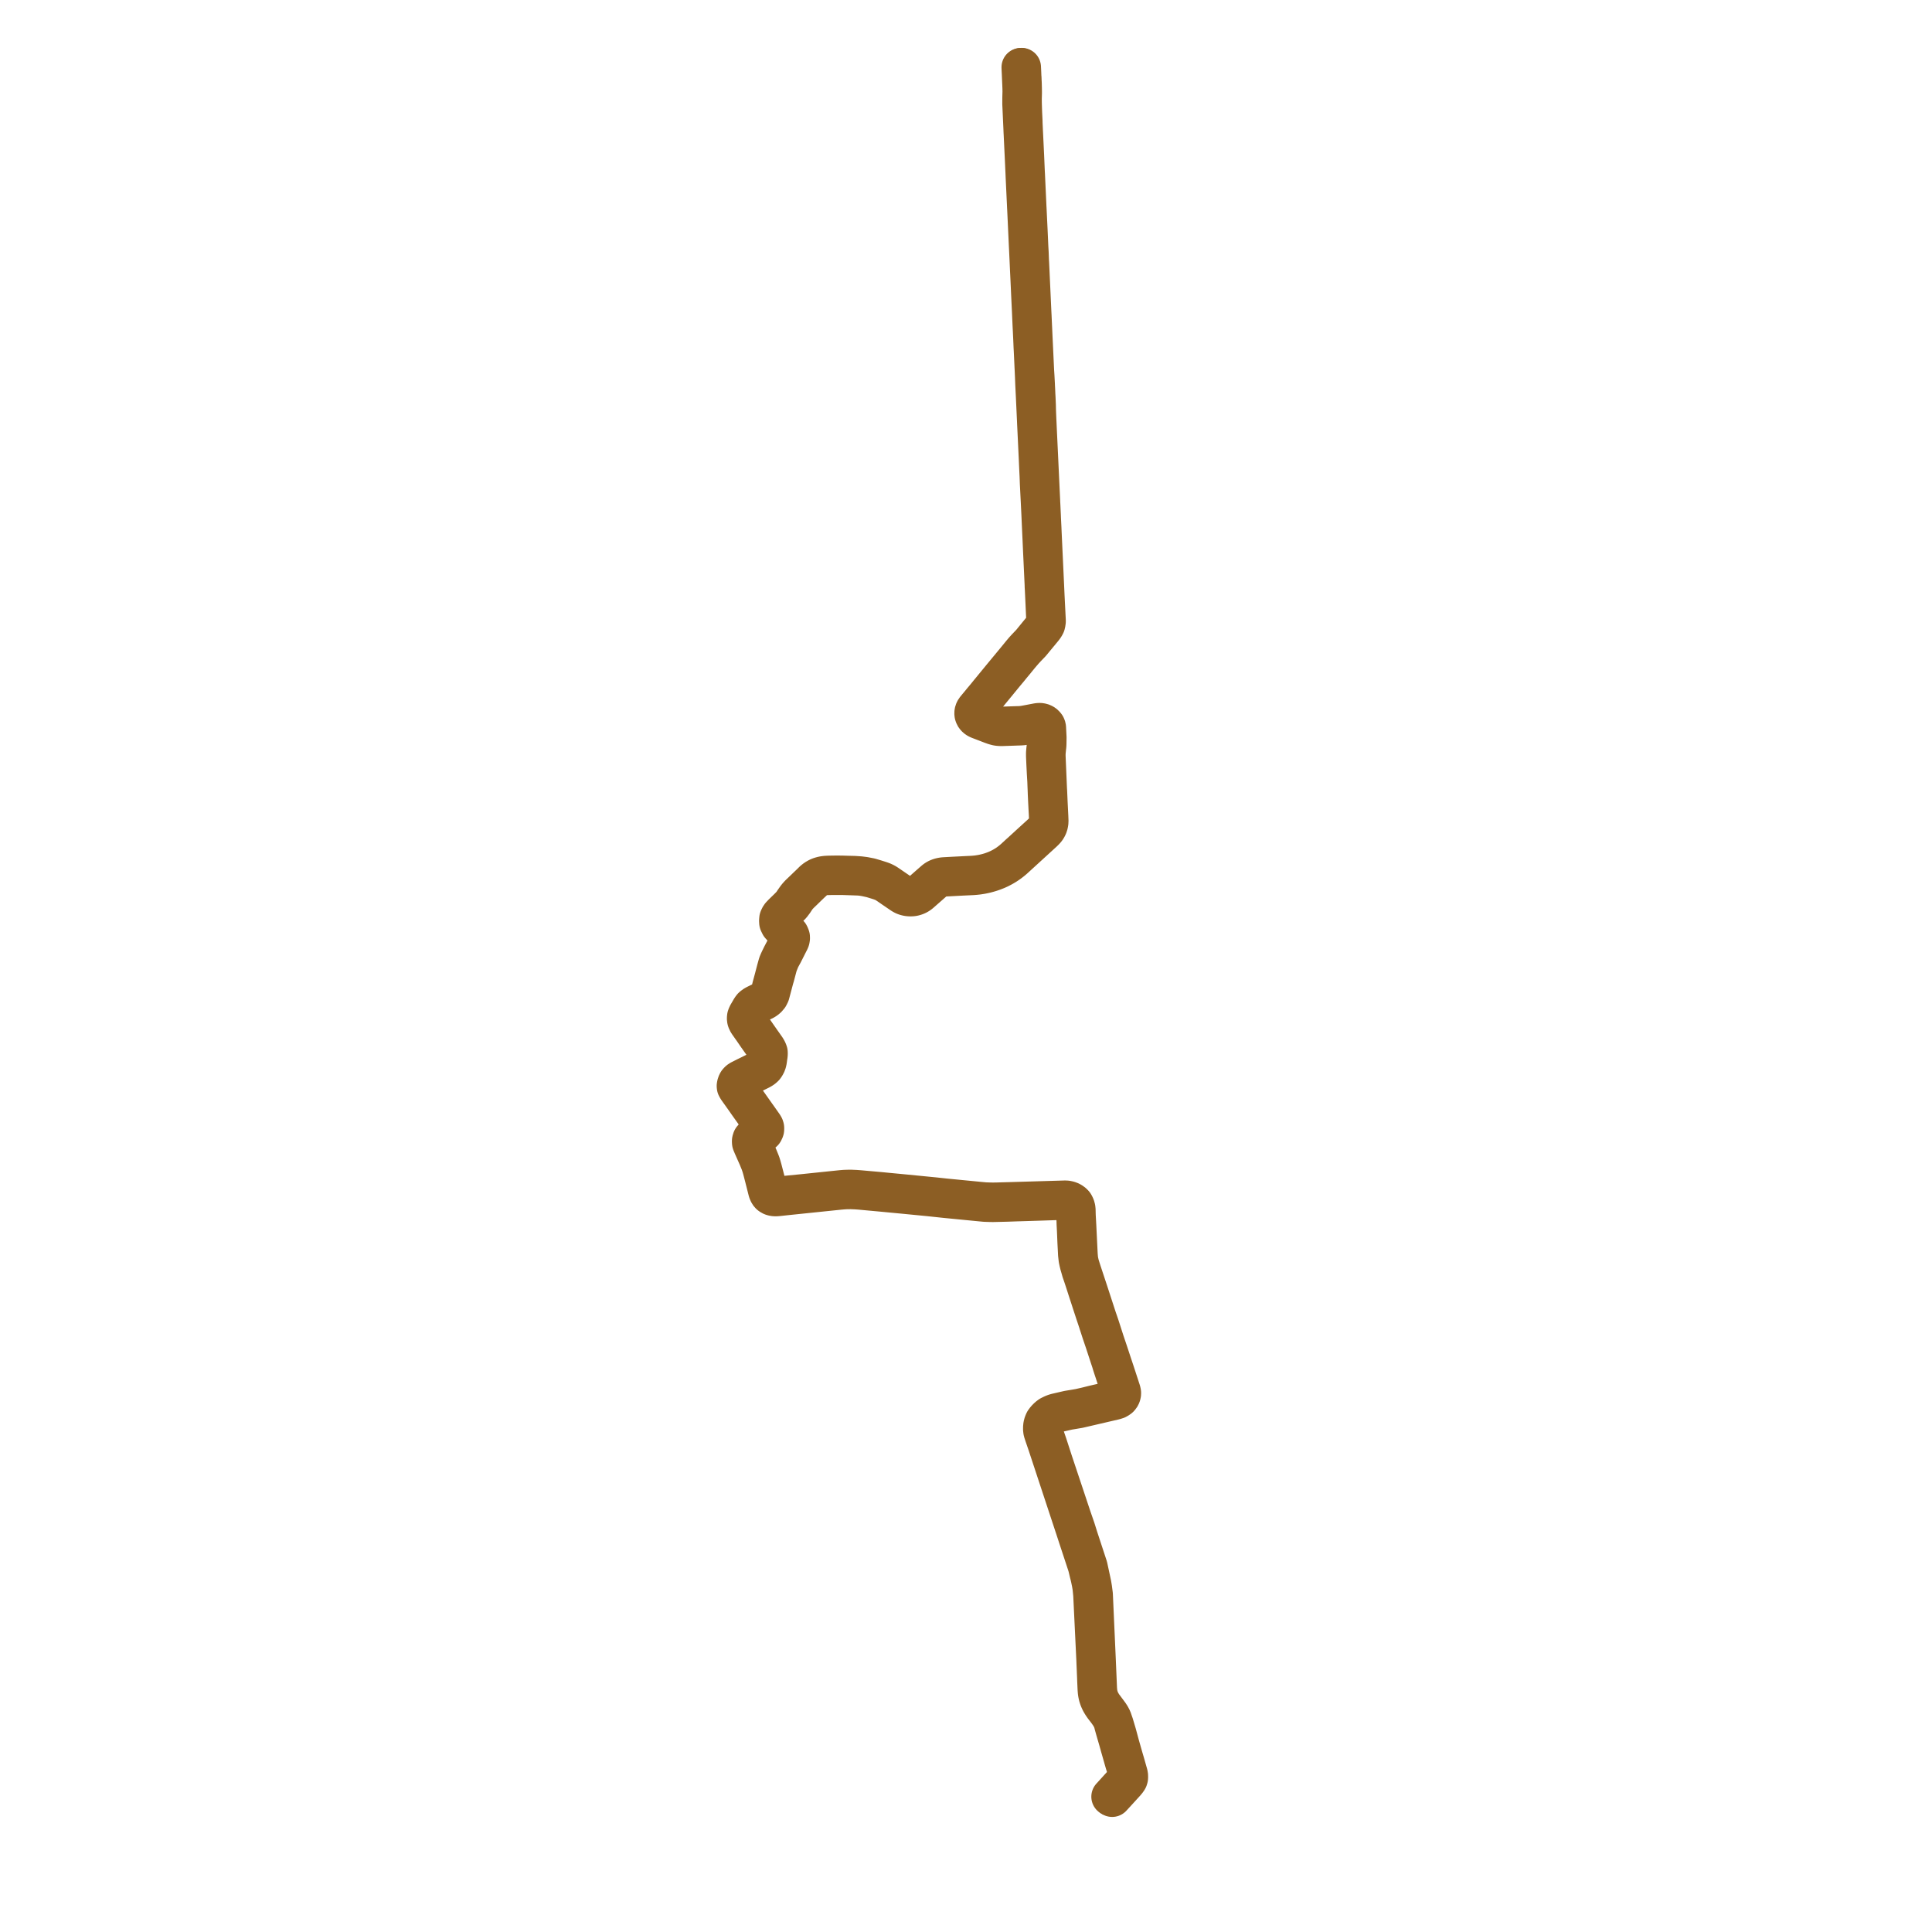     
<svg width="575.086" height="575.086" version="1.1"
     xmlns="http://www.w3.org/2000/svg">

  <title>Plan de ligne</title>
  <desc>Du 2013-11-16 au 9999-01-01</desc>

<path d='M 331.05 535.086 L 332.025 534.026 L 332.629 533.37 L 334.595 531.21 L 335.073 530.69 L 335.184 530.558 L 335.651 529.981 L 335.874 529.612 L 335.985 529.235 L 336.007 528.741 L 335.971 528.364 L 335.892 528 L 334.973 524.767 L 334.657 523.697 L 334.47 523.062 L 333.473 519.558 L 332.909 517.469 L 332.523 516.041 L 332.026 514.375 L 331.683 513.223 L 331.372 512.331 L 331.132 511.617 L 330.731 510.848 L 330.323 510.209 L 329.159 508.639 L 328.641 507.945 L 328.264 507.445 L 328.125 507.195 L 327.81 506.655 L 327.649 506.353 L 327.478 505.978 L 327.31 505.574 L 327.107 504.963 L 326.966 504.417 L 326.885 503.967 L 326.826 503.566 L 326.78 503.058 L 326.749 502.655 L 326.647 500.254 L 326.381 494.042 L 325.65 477.705 L 325.514 474.658 L 325.469 474.304 L 325.278 472.826 L 325.064 471.532 L 323.953 466.367 L 321.102 457.677 L 320.278 455.05 L 320.081 454.478 L 319.08 451.585 L 316.797 444.732 L 315.167 439.848 L 313.614 435.196 L 311.905 429.928 L 311.429 428.538 L 310.949 427.136 L 310.654 426.191 L 310.523 425.687 L 310.497 424.86 L 310.508 424.61 L 310.635 423.99 L 310.954 423.16 L 311.489 422.43 L 312.137 421.776 L 312.574 421.46 L 313.338 421.068 L 313.724 420.925 L 314.465 420.699 L 318.014 419.89 L 321.135 419.364 L 325.962 418.242 L 331.723 416.903 L 332.498 416.662 L 332.855 416.457 L 333.059 416.334 L 333.28 416.157 L 333.539 415.855 L 333.705 415.581 L 333.776 415.413 L 333.824 415.26 L 333.903 414.933 L 333.916 414.601 L 333.86 414.242 L 333.73 413.808 L 332.421 409.804 L 331.857 408.079 L 331.531 407.106 L 331.217 406.167 L 330.523 404.064 L 330.429 403.779 L 329.843 402.011 L 329.322 400.471 L 328.94 399.34 L 328.536 398.082 L 327.422 394.619 L 327.051 393.534 L 326.644 392.359 L 325.306 388.251 L 324.643 386.218 L 324.092 384.527 L 322.048 378.349 L 321.484 376.554 L 321.271 375.66 L 321.112 374.807 L 320.992 373.358 L 320.73 367.961 L 320.579 364.843 L 320.418 361.96 L 320.392 361.076 L 320.364 359.953 L 320.26 359.385 L 320.139 359.046 L 319.987 358.708 L 319.806 358.382 L 319.56 358.104 L 319.216 357.813 L 318.784 357.553 L 318.446 357.393 L 317.805 357.206 L 317.226 357.131 L 300.027 357.64 L 298.221 357.686 L 296.619 357.737 L 295.418 357.747 L 294.497 357.729 L 293.238 357.686 L 292.453 357.615 L 291.793 357.556 L 281.418 356.548 L 278.242 356.204 L 276.563 356.039 L 268.937 355.292 L 268.381 355.238 L 267.89 355.19 L 264.078 354.83 L 263.958 354.818 L 262.13 354.637 L 260.353 354.478 L 255.909 354.083 L 254.717 353.991 L 253.334 353.932 L 252.411 353.938 L 251.378 353.972 L 250.413 354.053 L 243.899 354.729 L 238.919 355.246 L 231.948 355.931 L 231.453 355.979 L 231.093 356.001 L 231.033 356.005 L 230.67 355.987 L 230.482 355.956 L 230.286 355.906 L 229.894 355.767 L 229.646 355.634 L 229.414 355.462 L 229.187 355.241 L 228.979 354.952 L 228.811 354.568 L 228.643 354.115 L 228.185 352.437 L 226.986 347.822 L 226.742 346.973 L 226.528 346.284 L 226.268 345.62 L 225.747 344.343 L 224.945 342.547 L 224.3 341.063 L 224.002 340.308 L 223.894 339.946 L 223.887 339.633 L 223.963 339.32 L 224.094 339.05 L 224.284 338.797 L 224.346 338.734 L 224.52 338.561 L 224.849 338.356 L 226.429 337.635 L 226.765 337.45 L 227.053 337.246 L 227.167 337.152 L 227.362 336.961 L 227.521 336.689 L 227.66 336.308 L 227.688 336.028 L 227.674 335.674 L 227.563 335.314 L 227.336 334.921 L 225.811 332.755 L 225.166 331.854 L 222.855 328.583 L 221.554 326.757 L 219.701 324.095 L 219.515 323.756 L 219.417 323.444 L 219.394 323.144 L 219.43 322.853 L 219.496 322.598 L 219.575 322.412 L 219.714 322.205 L 219.986 321.9 L 220.241 321.676 L 220.573 321.454 L 221.349 321.06 L 226.407 318.551 L 226.869 318.28 L 227.1 318.116 L 227.316 317.946 L 227.635 317.646 L 227.821 317.391 L 228.079 316.959 L 228.283 316.51 L 228.436 315.971 L 228.522 315.42 L 228.613 314.721 L 228.719 314.056 L 228.736 313.63 L 228.74 313.419 L 228.721 313.209 L 228.582 312.816 L 228.482 312.613 L 228.364 312.375 L 228.077 311.913 L 226.769 310.057 L 226.369 309.485 L 225.433 308.147 L 224.262 306.452 L 223.972 306.033 L 222.846 304.471 L 222.631 304.037 L 222.427 303.608 L 222.378 303.385 L 222.362 303.136 L 222.367 302.898 L 222.412 302.659 L 222.504 302.375 L 222.647 302.099 L 223.738 300.232 L 224.018 299.85 L 224.443 299.472 L 225.044 299.121 L 226.057 298.611 L 226.643 298.31 L 227.495 297.903 L 228.009 297.581 L 228.463 297.196 L 228.499 297.148 L 228.96 296.61 L 229.31 295.906 L 230.184 292.622 L 230.544 291.266 L 230.733 290.65 L 231.506 287.73 L 231.734 286.996 L 231.902 286.587 L 232.172 285.916 L 232.388 285.393 L 233.25 283.81 L 233.93 282.463 L 234.575 281.185 L 234.818 280.706 L 235.12 280.117 L 235.23 279.848 L 235.273 279.742 L 235.35 279.292 L 235.34 278.874 L 235.213 278.497 L 235.028 278.12 L 233.157 276.286 L 232.763 275.812 L 232.348 275.314 L 232.085 274.691 L 232.003 274.422 L 231.978 273.893 L 232.052 273.491 L 232.117 273.251 L 232.292 272.869 L 232.459 272.624 L 232.823 272.196 L 235.645 269.457 L 235.909 269.106 L 236.387 268.472 L 237.279 267.123 L 237.716 266.636 L 238.136 266.191 L 239.33 265.045 L 240.515 263.886 L 241.347 263.084 L 242.705 261.816 L 242.989 261.627 L 243.281 261.464 L 243.879 261.165 L 244.563 260.931 L 245.27 260.767 L 245.962 260.699 L 247.339 260.665 L 250.828 260.658 L 253.515 260.748 L 255.803 260.831 L 256.732 260.937 L 257.677 261.096 L 259.404 261.474 L 260.804 261.901 L 261.689 262.177 L 262.449 262.444 L 262.865 262.618 L 263.192 262.775 L 263.628 263.02 L 263.831 263.138 L 264.267 263.426 L 264.638 263.68 L 265.81 264.488 L 268.363 266.23 L 268.561 266.353 L 268.81 266.491 L 268.94 266.563 L 269.085 266.63 L 269.237 266.693 L 269.388 266.75 L 269.537 266.799 L 269.682 266.842 L 269.973 266.912 L 270.221 266.959 L 270.359 266.978 L 270.534 266.997 L 270.811 267.019 L 271.262 267.022 L 271.596 266.992 L 271.797 266.967 L 271.982 266.932 L 272.256 266.861 L 272.529 266.777 L 272.78 266.68 L 273.042 266.564 L 273.344 266.404 L 273.56 266.264 L 273.776 266.114 L 274.02 265.917 L 274.322 265.658 L 274.856 265.185 L 276.918 263.375 L 277.412 262.938 L 277.731 262.657 L 278.091 262.335 L 278.446 262.05 L 278.633 261.917 L 278.832 261.79 L 279.206 261.587 L 279.522 261.451 L 279.795 261.358 L 280 261.297 L 280.194 261.252 L 280.547 261.187 L 280.858 261.148 L 281.417 261.105 L 286.224 260.85 L 288.722 260.732 L 289.551 260.691 L 290.292 260.632 L 291.072 260.548 L 291.563 260.474 L 292.017 260.403 L 292.698 260.272 L 293.088 260.187 L 293.469 260.098 L 293.849 259.998 L 294.192 259.904 L 294.611 259.784 L 295.032 259.652 L 295.694 259.425 L 296.27 259.205 L 296.743 259.013 L 297.164 258.829 L 297.555 258.646 L 297.953 258.441 L 298.485 258.161 L 298.816 257.974 L 299.349 257.655 L 299.694 257.433 L 299.937 257.271 L 300.588 256.81 L 301.191 256.345 L 301.756 255.874 L 302.212 255.46 L 302.648 255.062 L 310.562 247.826 L 310.928 247.469 L 311.227 247.159 L 311.451 246.89 L 311.697 246.541 L 311.921 246.119 L 312.11 245.655 L 312.234 245.117 L 312.309 244.547 L 312.276 243.736 L 312.254 243.059 L 312.169 241.368 L 312.052 239.048 L 311.902 235.555 L 311.863 234.976 L 311.447 225.238 L 311.436 224.6 L 311.455 224.131 L 311.5 223.514 L 311.548 223.089 L 311.597 222.58 L 311.667 221.992 L 311.698 221.387 L 311.725 219.501 L 311.578 216.614 L 311.552 216.442 L 311.504 216.286 L 311.393 216.028 L 311.296 215.897 L 311.034 215.593 L 310.877 215.462 L 310.625 215.3 L 310.405 215.185 L 310.139 215.09 L 309.757 215.012 L 309.588 214.996 L 309.42 214.993 L 309.255 215 L 309.049 215.015 L 308.762 215.056 L 305.96 215.586 L 304.858 215.787 L 304.25 215.869 L 303.867 215.903 L 303.302 215.931 L 302.627 215.949 L 299.655 216.048 L 298.982 216.07 L 298.387 216.089 L 297.77 216.09 L 297.434 216.069 L 297.208 216.046 L 296.88 215.995 L 296.604 215.934 L 296.328 215.862 L 295.757 215.685 L 294.709 215.291 L 293.4 214.798 L 292.263 214.355 L 291.479 214.052 L 291.251 213.948 L 291.016 213.82 L 290.793 213.659 L 290.573 213.452 L 290.42 213.265 L 290.305 213.09 L 290.205 212.892 L 290.143 212.694 L 290.096 212.348 L 290.104 212.151 L 290.176 211.791 L 290.243 211.607 L 290.37 211.394 L 290.56 211.117 L 290.729 210.903 L 291.434 210.03 L 292.671 208.502 L 294.572 206.153 L 295.998 204.418 L 296.409 203.922 L 299.063 200.68 L 299.393 200.283 L 299.745 199.864 L 300.564 198.879 L 301.144 198.163 L 302.101 197.015 L 302.742 196.227 L 303.399 195.422 L 303.798 194.942 L 304.223 194.44 L 304.9 193.656 L 305.591 192.911 L 307.01 191.432 L 307.694 190.599 L 308.089 190.117 L 308.786 189.277 L 310.057 187.741 L 310.324 187.419 L 310.718 186.927 L 310.882 186.707 L 311.148 186.281 L 311.317 185.957 L 311.48 185.253 L 311.506 184.829 L 311.249 179.725 L 311.186 178.445 L 311.135 177.432 L 310.981 174.025 L 310.637 166.61 L 310.528 164.278 L 310.381 161.126 L 310.36 160.664 L 310.272 158.757 L 310.188 156.846 L 310.056 154.225 L 310.036 153.618 L 309.999 152.861 L 309.923 151.193 L 309.87 150.096 L 309.834 149.526 L 309.824 149.066 L 309.813 148.846 L 309.544 143.128 L 309.173 135.21 L 308.912 129.669 L 308.779 126.824 L 308.74 125.936 L 308.691 124.954 L 308.633 123.548 L 308.587 122.417 L 308.575 121.996 L 308.544 120.56 L 308.447 118.34 L 308.396 117.473 L 308.332 115.967 L 308.28 115.021 L 308.261 114.469 L 308.114 111.76 L 308.031 110.499 L 307.863 106.935 L 307.709 103.634 L 307.544 100.166 L 307.441 97.862 L 307.401 97.038 L 307.35 95.95 L 307.279 94.285 L 307.195 92.629 L 306.652 80.785 L 306.536 78.317 L 306.496 77.684 L 306.466 76.954 L 306.407 75.296 L 306.311 73.626 L 306.276 72.899 L 306.093 68.789 L 306.014 67.141 L 305.772 62.094 L 305.738 61.536 L 305.71 60.825 L 305.327 52.546 L 305.304 52.017 L 305.259 51.261 L 305.147 48.694 L 305.12 47.996 L 305.039 46.149 L 304.854 42.324 L 304.791 41.015 L 304.735 39.874 L 304.699 39.214 L 304.657 38.196 L 304.598 36.962 L 304.572 35.915 L 304.456 33.567 L 304.378 31.214 L 304.359 30.247 L 304.355 29.377 L 304.392 27.961 L 304.399 27.682 L 304.398 27.223 L 304.385 26.263 L 304.342 24.727 L 304.297 23.933 L 304.285 23.759 L 304.294 23.385 L 304.242 22.908 L 304.198 21.766 L 304.114 20' fill='transparent' stroke='#8c5e24' stroke-linecap='round' stroke-linejoin='round' stroke-width='11.502'/><path d='M 303.864 20.018 L 303.907 21.067 L 303.945 21.772 L 303.962 22.15 L 304.04 24.031 L 304.091 25.152 L 304.134 26.269 L 304.152 27.371 L 304.131 28.015 L 304.103 29.123 L 304.096 30.894 L 304.427 38.201 L 304.466 39.219 L 304.503 39.886 L 304.888 48.002 L 304.937 49.103 L 305.005 50.608 L 305.036 51.269 L 305.068 52.029 L 305.089 52.558 L 305.479 60.837 L 305.509 61.541 L 305.541 62.104 L 305.598 63.263 L 306.044 72.901 L 306.081 73.628 L 306.238 76.985 L 306.271 77.691 L 306.383 80.193 L 306.532 83.281 L 306.586 84.468 L 306.675 86.439 L 306.713 87.305 L 306.798 89.09 L 306.968 92.635 L 307.069 94.971 L 307.098 95.572 L 307.156 96.883 L 307.185 97.461 L 307.23 98.304 L 307.26 98.957 L 307.289 99.581 L 307.35 100.863 L 307.37 101.379 L 307.401 102.064 L 307.452 103.301 L 307.506 104.252 L 307.546 105.092 L 307.631 106.935 L 307.704 108.519 L 307.734 109.179 L 307.768 109.817 L 307.821 111.013 L 307.874 112.193 L 307.961 114.479 L 308.007 115.399 L 308.141 118.109 L 308.462 125.026 L 308.505 126.05 L 308.643 128.92 L 308.684 129.781 L 308.994 136.303 L 309.062 137.891 L 309.164 140.13 L 309.24 141.685 L 309.274 142.591 L 309.317 143.812 L 309.379 145.038 L 309.438 146.201 L 309.574 148.857 L 309.585 149.08 L 309.607 149.517 L 309.771 152.892 L 309.805 153.629 L 309.913 156.096 L 309.922 156.236 L 310.002 157.997 L 310.057 159.198 L 310.127 160.669 L 310.276 164.032 L 310.745 174.03 L 310.757 174.618 L 310.807 175.406 L 311.013 179.815 L 311.246 185.006 L 311.209 185.283 L 311.187 185.471 L 311.162 185.572 L 311.016 185.948 L 310.862 186.291 L 310.577 186.695 L 310.315 187.018 L 310.004 187.394 L 308.38 189.375 L 307.951 189.898 L 307.479 190.476 L 306.846 191.258 L 305.325 192.855 L 304.725 193.514 L 304.033 194.329 L 303.034 195.554 L 302.048 196.756 L 301.336 197.613 L 300.41 198.742 L 299.853 199.405 L 298.018 201.629 L 296.205 203.835 L 295.62 204.551 L 295.256 204.997 L 294.377 206.062 L 293.723 206.867 L 293.072 207.661 L 292.411 208.446 L 292.349 208.521 L 291.687 209.331 L 291.031 210.119 L 290.384 210.904 L 290.192 211.141 L 290.062 211.377 L 289.963 211.594 L 289.906 211.73 L 289.848 211.98 L 289.823 212.237 L 289.834 212.493 L 289.867 212.73 L 289.952 212.967 L 290.034 213.169 L 290.169 213.383 L 290.338 213.584 L 290.508 213.754 L 290.747 213.94 L 290.945 214.061 L 291.223 214.202 L 291.48 214.304 L 292.158 214.563 L 295.153 215.714 L 295.888 215.976 L 296.608 216.179 L 296.88 216.234 L 297.213 216.282 L 297.767 216.323 L 298.328 216.326 L 298.992 216.3 L 301.938 216.203 L 302.637 216.174 L 302.787 216.171 L 303.651 216.144 L 303.972 216.124 L 304.312 216.101 L 304.606 216.067 L 305.479 215.903 L 307.326 215.558 L 308.74 215.295 L 309.074 215.243 L 309.31 215.229 L 309.483 215.227 L 309.746 215.244 L 310.036 215.31 L 310.296 215.401 L 310.635 215.577 L 310.846 215.765 L 311.214 216.315 L 311.257 216.42 L 311.29 216.568 L 311.32 216.794 L 311.443 219.758 L 311.442 220.164 L 311.43 220.792 L 311.404 221.474 L 311.38 221.811 L 311.348 222.202 L 311.229 223.301 L 311.153 224.19 L 311.159 225.091 L 311.27 227.585 L 311.333 228.825 L 311.396 230.072 L 311.542 232.515 L 311.585 233.73 L 311.61 234.343 L 311.639 234.983 L 311.682 236.24 L 311.738 237.451 L 311.757 237.893 L 311.829 239.307 L 311.845 239.624 L 311.884 240.42 L 311.989 242.269 L 312.04 243.405 L 312.04 243.978 L 312.027 244.266 L 311.999 244.547 L 311.972 244.771 L 311.936 245.006 L 311.837 245.391 L 311.764 245.624 L 311.626 245.971 L 311.44 246.328 L 311.186 246.7 L 310.922 247.047 L 310.588 247.434 L 310.235 247.797 L 309.648 248.352 L 306.352 251.349 L 305.415 252.213 L 304.361 253.176 L 303.91 253.595 L 303.412 254.03 L 302.947 254.459 L 302.454 254.918 L 301.715 255.59 L 301.145 256.076 L 300.914 256.258 L 300.328 256.707 L 299.834 257.058 L 299.35 257.381 L 298.801 257.71 L 298.435 257.926 L 297.96 258.181 L 297.499 258.412 L 297.216 258.548 L 296.91 258.691 L 296.279 258.961 L 295.569 259.23 L 295.111 259.394 L 294.744 259.514 L 294.135 259.695 L 293.436 259.878 L 292.717 260.044 L 291.962 260.187 L 291.401 260.275 L 291.113 260.32 L 290.824 260.357 L 290.418 260.4 L 289.912 260.448 L 289.228 260.495 L 287.989 260.551 L 283.475 260.78 L 281.524 260.888 L 281.205 260.906 L 280.861 260.929 L 280.518 260.972 L 280.168 261.039 L 279.932 261.095 L 279.669 261.167 L 279.137 261.37 L 278.854 261.511 L 278.561 261.688 L 278.411 261.79 L 278.263 261.899 L 278.061 262.062 L 277.643 262.423 L 277.221 262.793 L 275.137 264.622 L 274.669 265.043 L 273.95 265.673 L 273.561 265.987 L 273.372 266.112 L 273.179 266.233 L 272.816 266.428 L 272.613 266.511 L 272.418 266.58 L 272.209 266.649 L 272.044 266.69 L 271.842 266.733 L 271.662 266.764 L 271.32 266.8 L 270.935 266.81 L 270.582 266.796 L 270.214 266.747 L 269.912 266.682 L 269.639 266.602 L 269.363 266.503 L 269.075 266.38 L 268.895 266.285 L 268.549 266.082 L 265.807 264.205 L 264.807 263.52 L 264.205 263.11 L 263.854 262.883 L 263.515 262.681 L 263.116 262.488 L 262.922 262.396 L 262.62 262.273 L 262.285 262.154 L 261.913 262.029 L 260.668 261.634 L 259.016 261.141 L 257.325 260.812 L 255.961 260.64 L 254.261 260.523 L 252.294 260.477 L 250.883 260.434 L 249.49 260.416 L 248.126 260.423 L 246.788 260.448 L 246.256 260.47 L 245.775 260.498 L 245.358 260.556 L 244.932 260.62 L 244.164 260.822 L 243.768 260.973 L 243.412 261.129 L 242.668 261.565 L 242.013 262.092 L 241.265 262.838 L 240.374 263.689 L 240.319 263.742 L 239.163 264.858 L 237.923 266.038 L 237.519 266.474 L 237.249 266.781 L 236.955 267.156 L 236.695 267.521 L 236.204 268.224 L 235.866 268.747 L 235.682 268.985 L 235.483 269.244 L 234.671 270.079 L 232.857 271.841 L 232.498 272.223 L 232.318 272.41 L 232.161 272.605 L 231.927 273.008 L 231.752 273.439 L 231.702 273.998 L 231.692 274.338 L 231.741 274.679 L 232.105 275.433 L 232.871 276.278 L 234.335 277.755 L 234.803 278.252 L 235.047 278.696 L 235.1 278.923 L 235.107 279.144 L 235.028 279.545 L 235.011 279.597 L 234.91 279.901 L 234.626 280.512 L 234.364 281.026 L 233.858 282.02 L 233.661 282.394 L 232.969 283.713 L 232.68 284.262 L 232.102 285.434 L 231.836 286.001 L 231.592 286.575 L 231.457 286.9 L 230.962 288.686 L 230.459 290.609 L 230.302 291.217 L 229.636 293.677 L 229.326 294.931 L 229.182 295.53 L 228.948 296.104 L 228.639 296.607 L 228.284 296.988 L 228.225 297.047 L 227.918 297.339 L 227.55 297.594 L 226.895 297.951 L 226.544 298.138 L 225.936 298.425 L 224.901 298.932 L 224.292 299.293 L 223.83 299.685 L 223.473 300.165 L 222.673 301.54 L 222.353 302.095 L 222.169 302.603 L 222.138 302.84 L 222.123 303.068 L 222.123 303.214 L 222.129 303.357 L 222.185 303.665 L 222.357 304.118 L 222.63 304.582 L 223.75 306.178 L 223.975 306.488 L 225.212 308.292 L 226.136 309.602 L 226.64 310.316 L 227.426 311.417 L 227.974 312.223 L 228.241 312.697 L 228.38 312.988 L 228.451 313.278 L 228.463 313.65 L 228.436 314.022 L 228.314 315.025 L 228.132 316.032 L 228.042 316.388 L 227.899 316.711 L 227.629 317.236 L 227.377 317.544 L 227.121 317.789 L 226.827 318.01 L 226.574 318.176 L 226.31 318.322 L 225.866 318.553 L 223.29 319.84 L 221.966 320.486 L 220.662 321.146 L 220.403 321.275 L 220.099 321.447 L 219.901 321.598 L 219.717 321.767 L 219.48 322.044 L 219.34 322.298 L 219.219 322.579 L 219.135 322.909 L 219.08 323.229 L 219.114 323.555 L 219.274 323.858 L 219.484 324.219 L 220.604 325.777 L 221.504 327.048 L 222.672 328.716 L 224.983 331.955 L 225.615 332.84 L 226.328 333.879 L 227.08 335.01 L 227.277 335.338 L 227.389 335.657 L 227.426 335.981 L 227.386 336.242 L 227.307 336.54 L 227.153 336.793 L 226.909 337.056 L 226.574 337.313 L 226.318 337.448 L 224.746 338.153 L 224.469 338.306 L 224.247 338.472 L 224.213 338.498 L 223.969 338.744 L 223.794 338.988 L 223.693 339.237 L 223.619 339.569 L 223.612 339.908 L 223.645 340.202 L 223.716 340.397 L 224.031 341.147 L 224.689 342.636 L 225.488 344.428 L 226.196 346.165 L 226.561 347.254 L 226.817 348.145 L 227.377 350.306 L 228.45 354.543 L 228.606 354.972 L 228.815 355.367 L 228.965 355.566 L 229.168 355.765 L 229.53 356.005 L 229.732 356.099 L 229.942 356.174 L 230.306 356.259 L 230.622 356.292 L 231.062 356.292 L 231.115 356.288 L 231.649 356.247 L 231.982 356.213 L 233.858 356.005 L 249.904 354.345 L 251.004 354.25 L 252.056 354.188 L 253.326 354.182 L 254.754 354.238 L 255.82 354.311 L 257.396 354.459 L 260.315 354.727 L 262.108 354.892 L 263.921 355.064 L 267.869 355.438 L 268.346 355.484 L 268.902 355.537 L 276.512 356.278 L 281.4 356.799 L 291.769 357.81 L 293.166 357.941 L 294.576 357.988 L 295.515 358.007 L 299.744 357.907 L 302.567 357.807 L 304.376 357.754 L 308.631 357.622 L 313.989 357.446 L 315.118 357.418 L 316.258 357.381 L 316.995 357.369 L 317.79 357.443 L 318.456 357.67 L 318.816 357.866 L 319.226 358.169 L 319.519 358.425 L 319.813 358.863 L 320.028 359.426 L 320.079 359.956 L 320.123 361.073 L 320.159 361.966 L 320.231 363.339 L 320.258 364.355 L 320.364 366.358 L 320.418 367.652 L 320.503 369.755 L 320.613 371.821 L 320.689 373.369 L 320.856 374.839 L 321.035 375.675 L 321.233 376.499 L 321.514 377.449 L 321.78 378.402 L 322.028 379.116 L 322.274 379.834 L 322.746 381.263 L 323.81 384.566 L 324.373 386.282 L 324.763 387.499 L 325.16 388.701 L 325.863 390.849 L 326.388 392.418 L 326.78 393.604 L 326.89 393.97 L 327.129 394.686 L 327.771 396.68 L 328.271 398.145 L 328.696 399.391 L 329.068 400.532 L 330.126 403.77 L 330.152 403.848 L 330.619 405.247 L 330.915 406.233 L 331.221 407.177 L 331.543 408.145 L 332.004 409.549 L 332.547 411.173 L 332.983 412.496 L 333.438 413.875 L 333.574 414.365 L 333.603 414.739 L 333.576 415.078 L 333.434 415.456 L 333.318 415.641 L 333.119 415.9 L 332.778 416.204 L 332.351 416.459 L 331.656 416.669 L 330.12 417.042 L 328.58 417.396 L 325.459 418.119 L 323.484 418.613 L 321.311 419.111 L 320.032 419.333 L 317.976 419.67 L 316.821 419.933 L 314.4 420.496 L 313.849 420.66 L 313.299 420.886 L 312.498 421.277 L 311.913 421.715 L 311.226 422.406 L 310.768 423.033 L 310.572 423.485 L 310.409 423.948 L 310.285 424.612 L 310.274 425.296 L 310.287 425.692 L 310.375 426.145 L 310.716 427.197 L 311.194 428.595 L 311.672 429.987 L 316.031 443.195 L 318.819 451.643 L 319.97 455.122 L 320.828 457.751 L 323.531 465.945 L 323.696 466.555 L 324.11 468.303 L 324.302 469.032 L 324.469 469.764 L 324.773 471.225 L 324.985 472.466 L 325.208 474.696 L 326.141 494.103 L 326.178 495.121 L 326.235 496.405 L 326.263 497.038 L 326.294 497.845 L 326.326 498.581 L 326.346 499.042 L 326.366 499.551 L 326.392 500.308 L 326.435 501.256 L 326.47 502.067 L 326.508 502.833 L 326.565 503.561 L 326.62 503.961 L 326.665 504.223 L 326.764 504.679 L 326.843 504.989 L 326.957 505.339 L 327.081 505.693 L 327.224 506.031 L 327.434 506.491 L 327.735 507.029 L 328.065 507.558 L 328.432 508.088 L 329.46 509.418 L 330.042 510.24 L 330.344 510.696 L 330.526 511.007 L 330.763 511.448 L 330.963 511.875 L 331.126 512.248 L 331.282 512.717 L 331.411 513.255 L 331.86 514.866 L 332.324 516.469 L 332.788 518.061 L 333.001 518.83 L 333.119 519.213 L 333.235 519.677 L 333.819 521.706 L 334.206 523.064 L 334.383 523.7 L 334.71 524.823 L 335.479 527.304 L 335.61 528.018 L 335.638 528.174 L 335.64 528.419 L 335.595 528.803 L 335.478 529.218 L 335.255 529.637 L 334.676 530.331 L 334.548 530.462 L 334.103 530.952 L 332.233 533.009 L 330.597 534.807' fill='transparent' stroke='#8c5e24' stroke-linecap='round' stroke-linejoin='round' stroke-width='11.502'/>
</svg>
